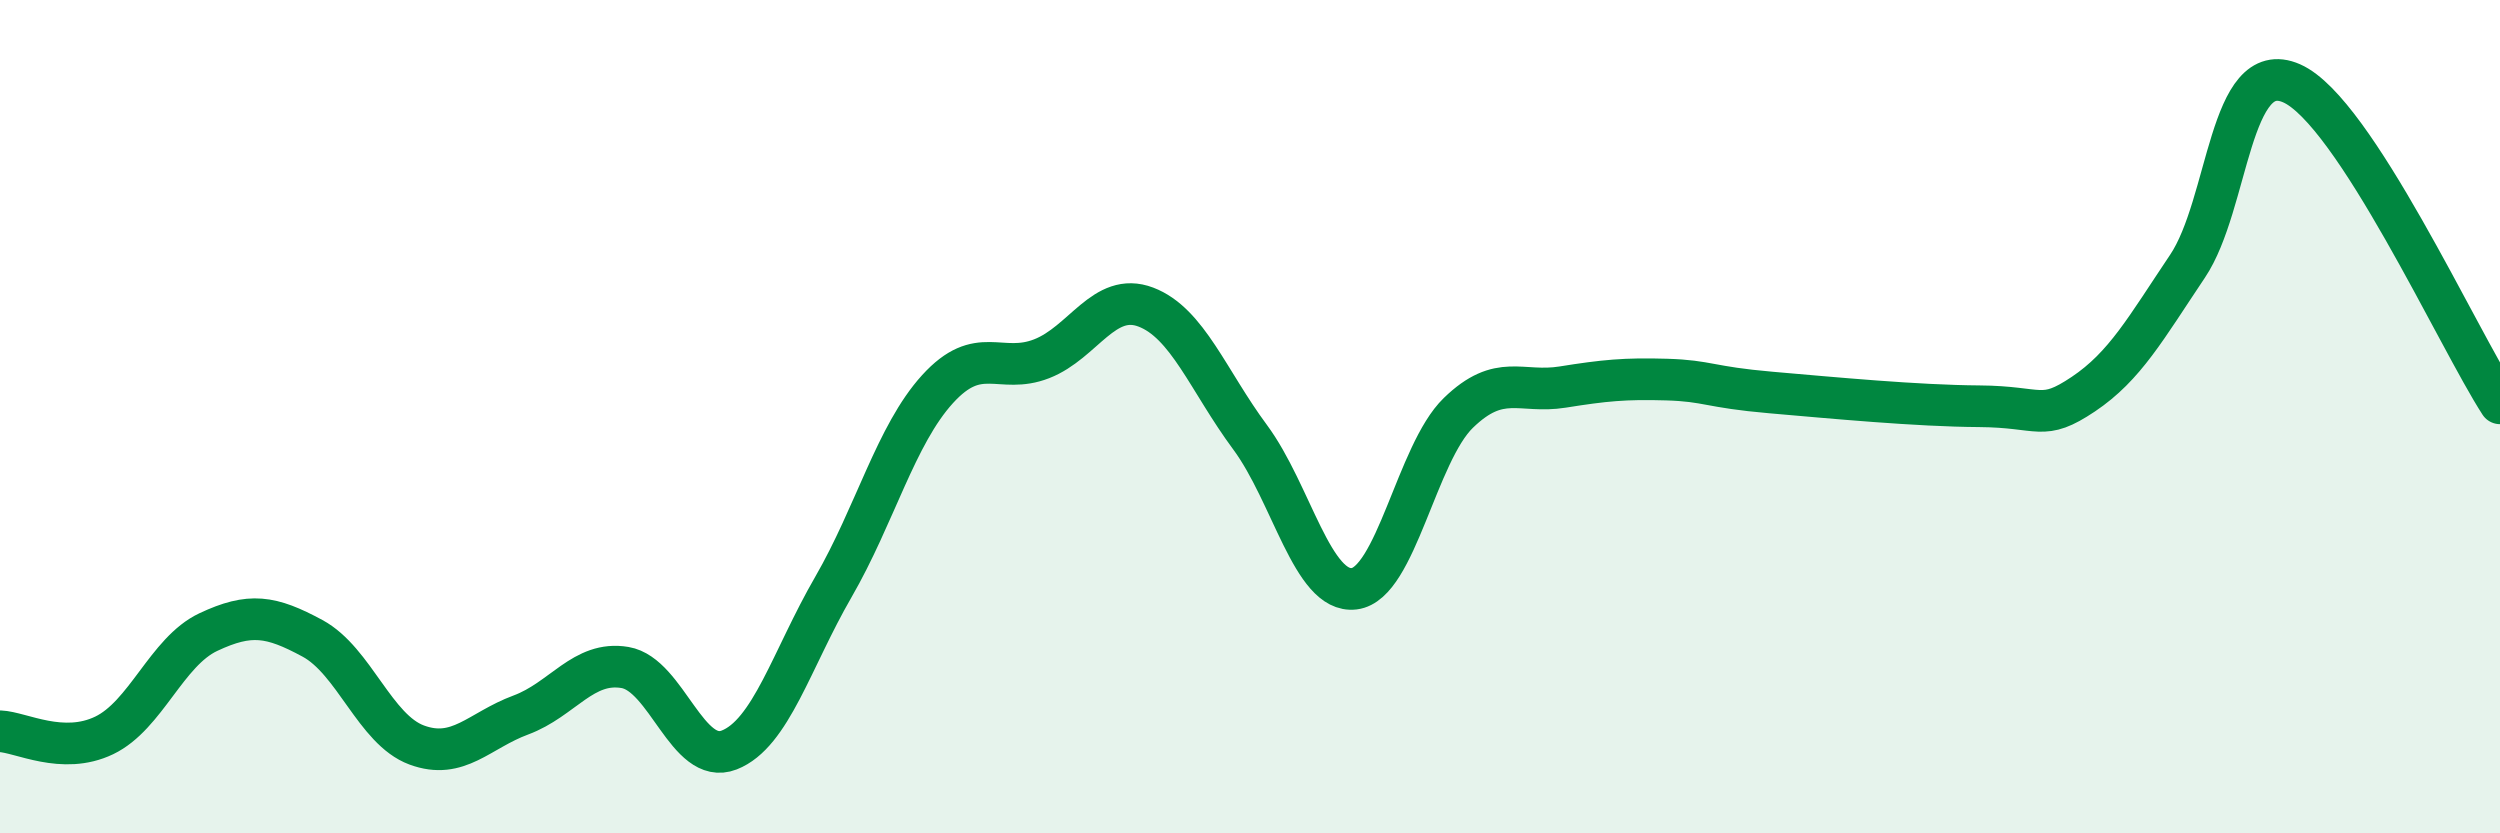 
    <svg width="60" height="20" viewBox="0 0 60 20" xmlns="http://www.w3.org/2000/svg">
      <path
        d="M 0,17.55 C 0.5,17.57 1.5,18.13 2.5,17.65 C 3.5,17.17 4,15.64 5,15.17 C 6,14.7 6.5,14.78 7.5,15.32 C 8.5,15.86 9,17.51 10,17.88 C 11,18.25 11.5,17.53 12.5,17.16 C 13.5,16.79 14,15.85 15,16.02 C 16,16.19 16.5,18.39 17.5,18 C 18.5,17.61 19,15.82 20,14.09 C 21,12.36 21.5,10.44 22.5,9.34 C 23.5,8.24 24,9 25,8.61 C 26,8.22 26.5,6.99 27.5,7.37 C 28.5,7.75 29,9.14 30,10.49 C 31,11.84 31.5,14.25 32.5,14.13 C 33.5,14.01 34,10.88 35,9.91 C 36,8.94 36.5,9.45 37.5,9.29 C 38.5,9.13 39,9.08 40,9.11 C 41,9.14 41,9.29 42.5,9.42 C 44,9.55 46,9.74 47.5,9.75 C 49,9.76 49,10.13 50,9.46 C 51,8.79 51.5,7.88 52.5,6.39 C 53.5,4.9 53.5,1.34 55,2 C 56.5,2.66 59,8.14 60,9.68L60 20L0 20Z"
        fill="#008740"
        opacity="0.1"
        stroke-linecap="round"
        stroke-linejoin="round"
      />
      <path
        d="M 0,17.55 C 0.5,17.57 1.5,18.13 2.5,17.65 C 3.5,17.17 4,15.64 5,15.17 C 6,14.7 6.5,14.78 7.5,15.32 C 8.5,15.86 9,17.51 10,17.88 C 11,18.25 11.5,17.53 12.5,17.16 C 13.5,16.79 14,15.85 15,16.02 C 16,16.19 16.5,18.39 17.5,18 C 18.5,17.61 19,15.82 20,14.09 C 21,12.36 21.5,10.44 22.5,9.34 C 23.5,8.24 24,9 25,8.61 C 26,8.22 26.5,6.99 27.5,7.37 C 28.5,7.75 29,9.14 30,10.49 C 31,11.84 31.5,14.25 32.5,14.13 C 33.5,14.01 34,10.88 35,9.91 C 36,8.94 36.5,9.45 37.5,9.29 C 38.5,9.13 39,9.08 40,9.11 C 41,9.14 41,9.29 42.5,9.42 C 44,9.55 46,9.74 47.5,9.75 C 49,9.76 49,10.13 50,9.46 C 51,8.79 51.5,7.88 52.5,6.39 C 53.5,4.9 53.5,1.34 55,2 C 56.5,2.66 59,8.14 60,9.68"
        stroke="#008740"
        stroke-width="1"
        fill="none"
        stroke-linecap="round"
        stroke-linejoin="round"
      />
    </svg>
  